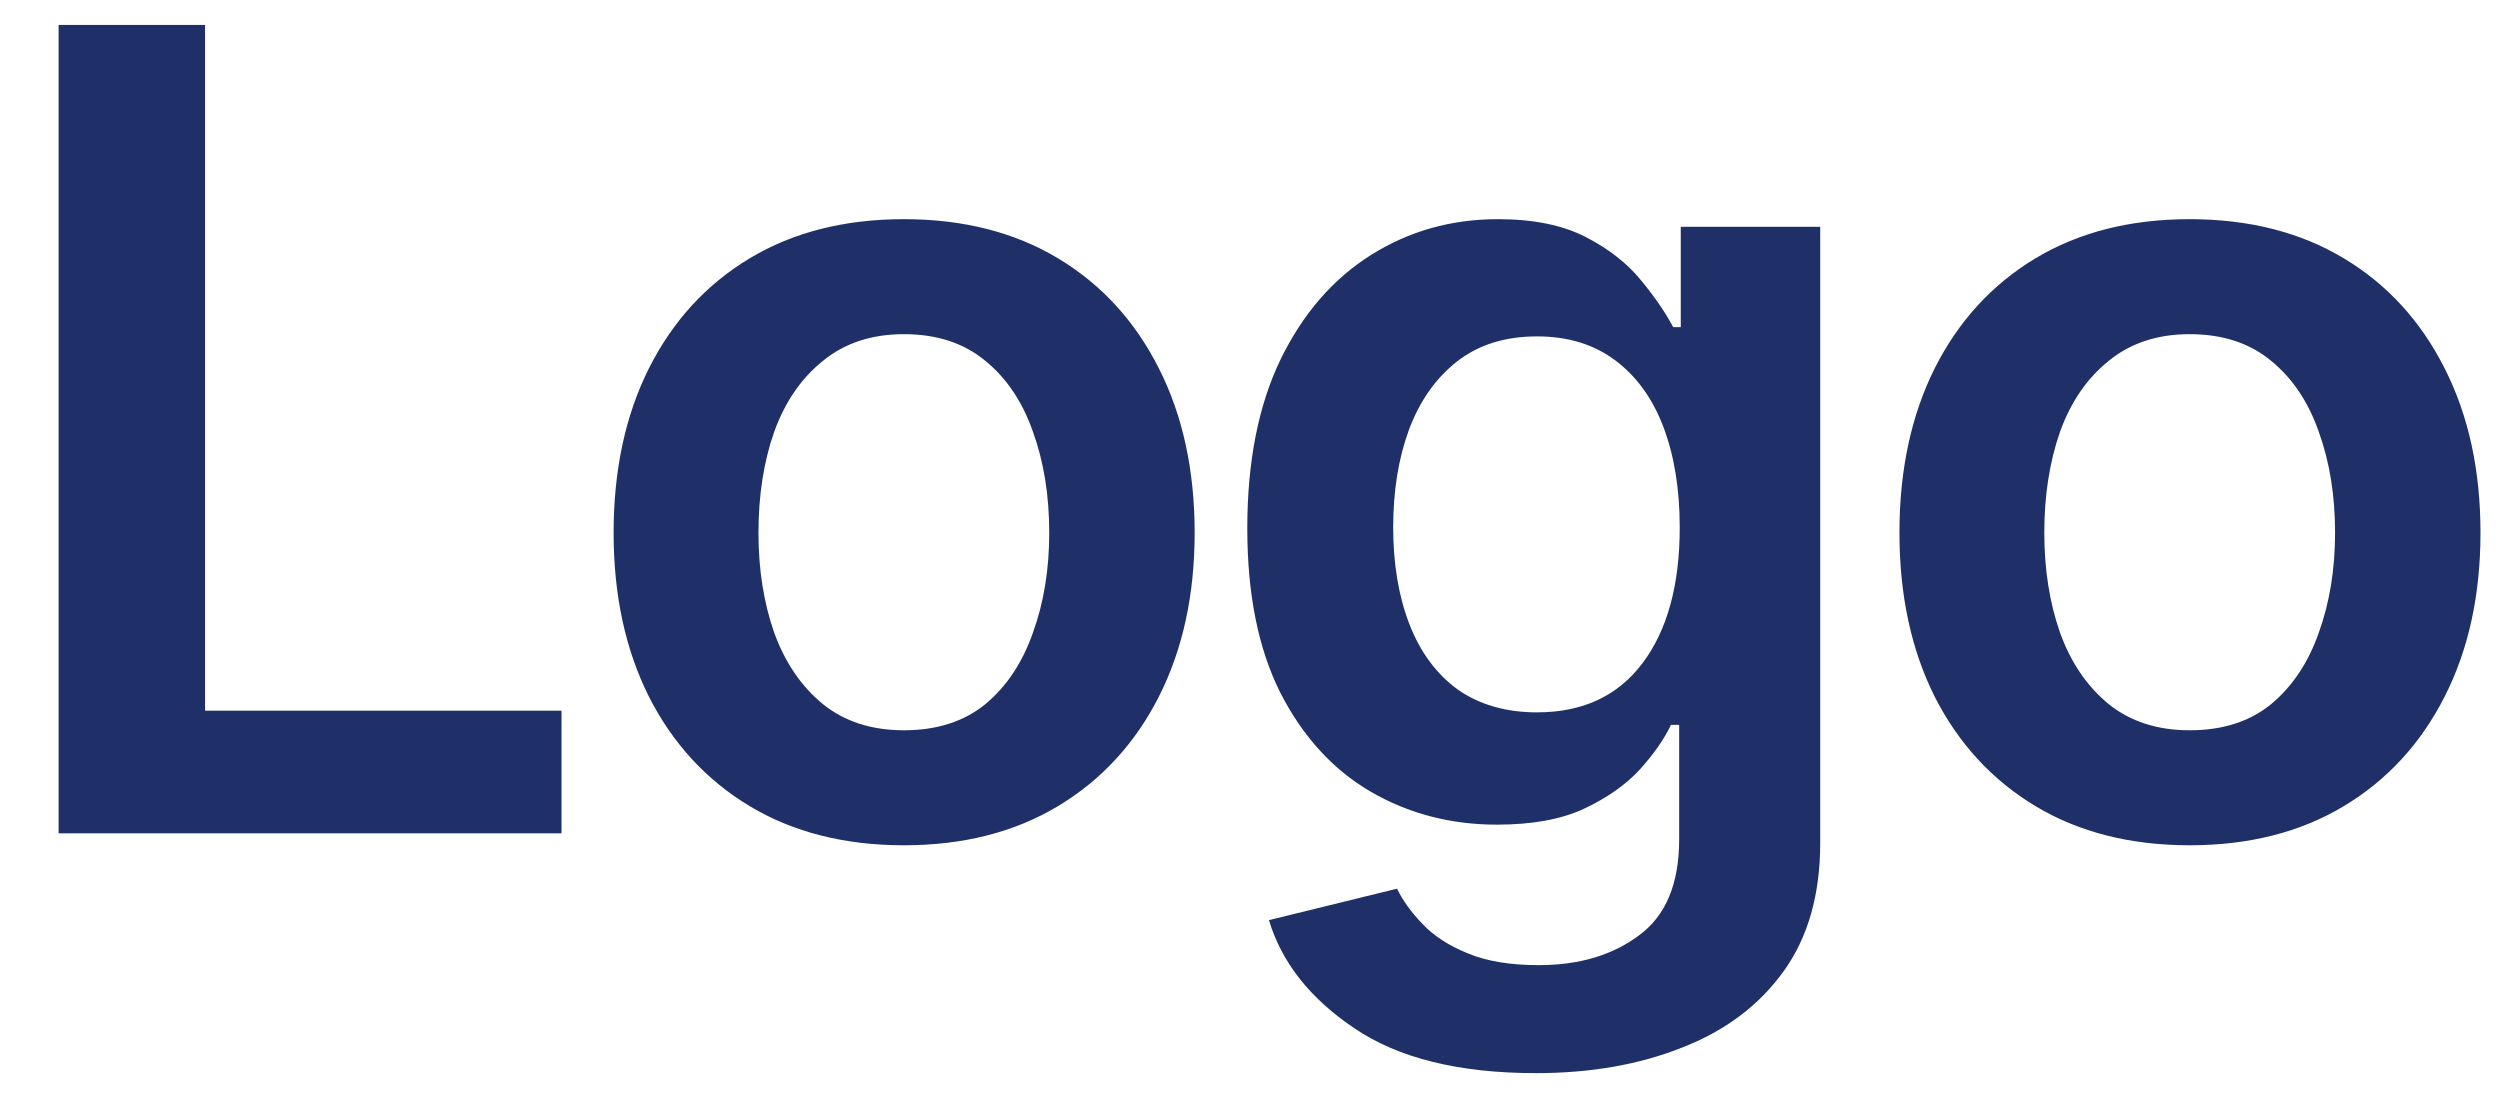 <?xml version="1.0" encoding="UTF-8"?> <svg xmlns="http://www.w3.org/2000/svg" width="36" height="16" viewBox="0 0 36 16" fill="none"> <path d="M0.844 12V0.359H2.953V10.234H8.086V12H0.844ZM13.016 12.172C12.162 12.172 11.422 11.984 10.797 11.609C10.172 11.234 9.688 10.708 9.344 10.031C9.005 9.354 8.836 8.568 8.836 7.672C8.836 6.771 9.005 5.982 9.344 5.305C9.688 4.622 10.172 4.094 10.797 3.719C11.422 3.344 12.162 3.156 13.016 3.156C13.87 3.156 14.609 3.344 15.234 3.719C15.859 4.094 16.344 4.622 16.688 5.305C17.031 5.982 17.203 6.771 17.203 7.672C17.203 8.568 17.031 9.354 16.688 10.031C16.344 10.708 15.859 11.234 15.234 11.609C14.609 11.984 13.87 12.172 13.016 12.172ZM13.016 10.516C13.49 10.516 13.88 10.391 14.188 10.141C14.495 9.885 14.724 9.542 14.875 9.109C15.031 8.677 15.109 8.198 15.109 7.672C15.109 7.135 15.031 6.651 14.875 6.219C14.724 5.786 14.495 5.445 14.188 5.195C13.88 4.94 13.49 4.812 13.016 4.812C12.552 4.812 12.164 4.94 11.852 5.195C11.539 5.445 11.305 5.786 11.148 6.219C10.997 6.651 10.922 7.135 10.922 7.672C10.922 8.198 10.997 8.677 11.148 9.109C11.305 9.542 11.539 9.885 11.852 10.141C12.164 10.391 12.552 10.516 13.016 10.516ZM22.117 15.453C21.008 15.453 20.135 15.237 19.5 14.805C18.865 14.378 18.456 13.859 18.273 13.25L20.117 12.797C20.201 12.969 20.323 13.138 20.484 13.305C20.646 13.477 20.862 13.617 21.133 13.727C21.404 13.841 21.745 13.898 22.156 13.898C22.74 13.898 23.221 13.755 23.602 13.469C23.987 13.188 24.18 12.727 24.18 12.086V10.438H24.062C23.963 10.646 23.812 10.862 23.609 11.086C23.406 11.305 23.138 11.492 22.805 11.648C22.477 11.8 22.06 11.875 21.555 11.875C20.888 11.875 20.281 11.716 19.734 11.398C19.193 11.081 18.76 10.607 18.438 9.977C18.12 9.346 17.961 8.557 17.961 7.609C17.961 6.651 18.12 5.841 18.438 5.18C18.76 4.518 19.195 4.016 19.742 3.672C20.289 3.328 20.898 3.156 21.57 3.156C22.081 3.156 22.503 3.242 22.836 3.414C23.169 3.586 23.435 3.794 23.633 4.039C23.831 4.279 23.984 4.503 24.094 4.711H24.203V3.266H26.211V12.141C26.211 12.885 26.034 13.503 25.68 13.992C25.326 14.482 24.838 14.846 24.219 15.086C23.604 15.331 22.904 15.453 22.117 15.453ZM22.133 10.258C22.789 10.258 23.294 10.023 23.648 9.555C24.008 9.081 24.188 8.427 24.188 7.594C24.188 7.042 24.109 6.56 23.953 6.148C23.797 5.737 23.565 5.417 23.258 5.188C22.951 4.958 22.576 4.844 22.133 4.844C21.674 4.844 21.292 4.964 20.984 5.203C20.677 5.443 20.445 5.771 20.289 6.188C20.138 6.599 20.062 7.068 20.062 7.594C20.062 8.125 20.141 8.591 20.297 8.992C20.453 9.393 20.685 9.706 20.992 9.93C21.305 10.148 21.685 10.258 22.133 10.258ZM31.531 12.172C30.677 12.172 29.938 11.984 29.312 11.609C28.688 11.234 28.203 10.708 27.859 10.031C27.521 9.354 27.352 8.568 27.352 7.672C27.352 6.771 27.521 5.982 27.859 5.305C28.203 4.622 28.688 4.094 29.312 3.719C29.938 3.344 30.677 3.156 31.531 3.156C32.385 3.156 33.125 3.344 33.75 3.719C34.375 4.094 34.859 4.622 35.203 5.305C35.547 5.982 35.719 6.771 35.719 7.672C35.719 8.568 35.547 9.354 35.203 10.031C34.859 10.708 34.375 11.234 33.75 11.609C33.125 11.984 32.385 12.172 31.531 12.172ZM31.531 10.516C32.005 10.516 32.396 10.391 32.703 10.141C33.01 9.885 33.24 9.542 33.391 9.109C33.547 8.677 33.625 8.198 33.625 7.672C33.625 7.135 33.547 6.651 33.391 6.219C33.24 5.786 33.01 5.445 32.703 5.195C32.396 4.94 32.005 4.812 31.531 4.812C31.068 4.812 30.68 4.94 30.367 5.195C30.055 5.445 29.82 5.786 29.664 6.219C29.513 6.651 29.438 7.135 29.438 7.672C29.438 8.198 29.513 8.677 29.664 9.109C29.82 9.542 30.055 9.885 30.367 10.141C30.68 10.391 31.068 10.516 31.531 10.516Z" fill="#1E3067"></path> </svg> 